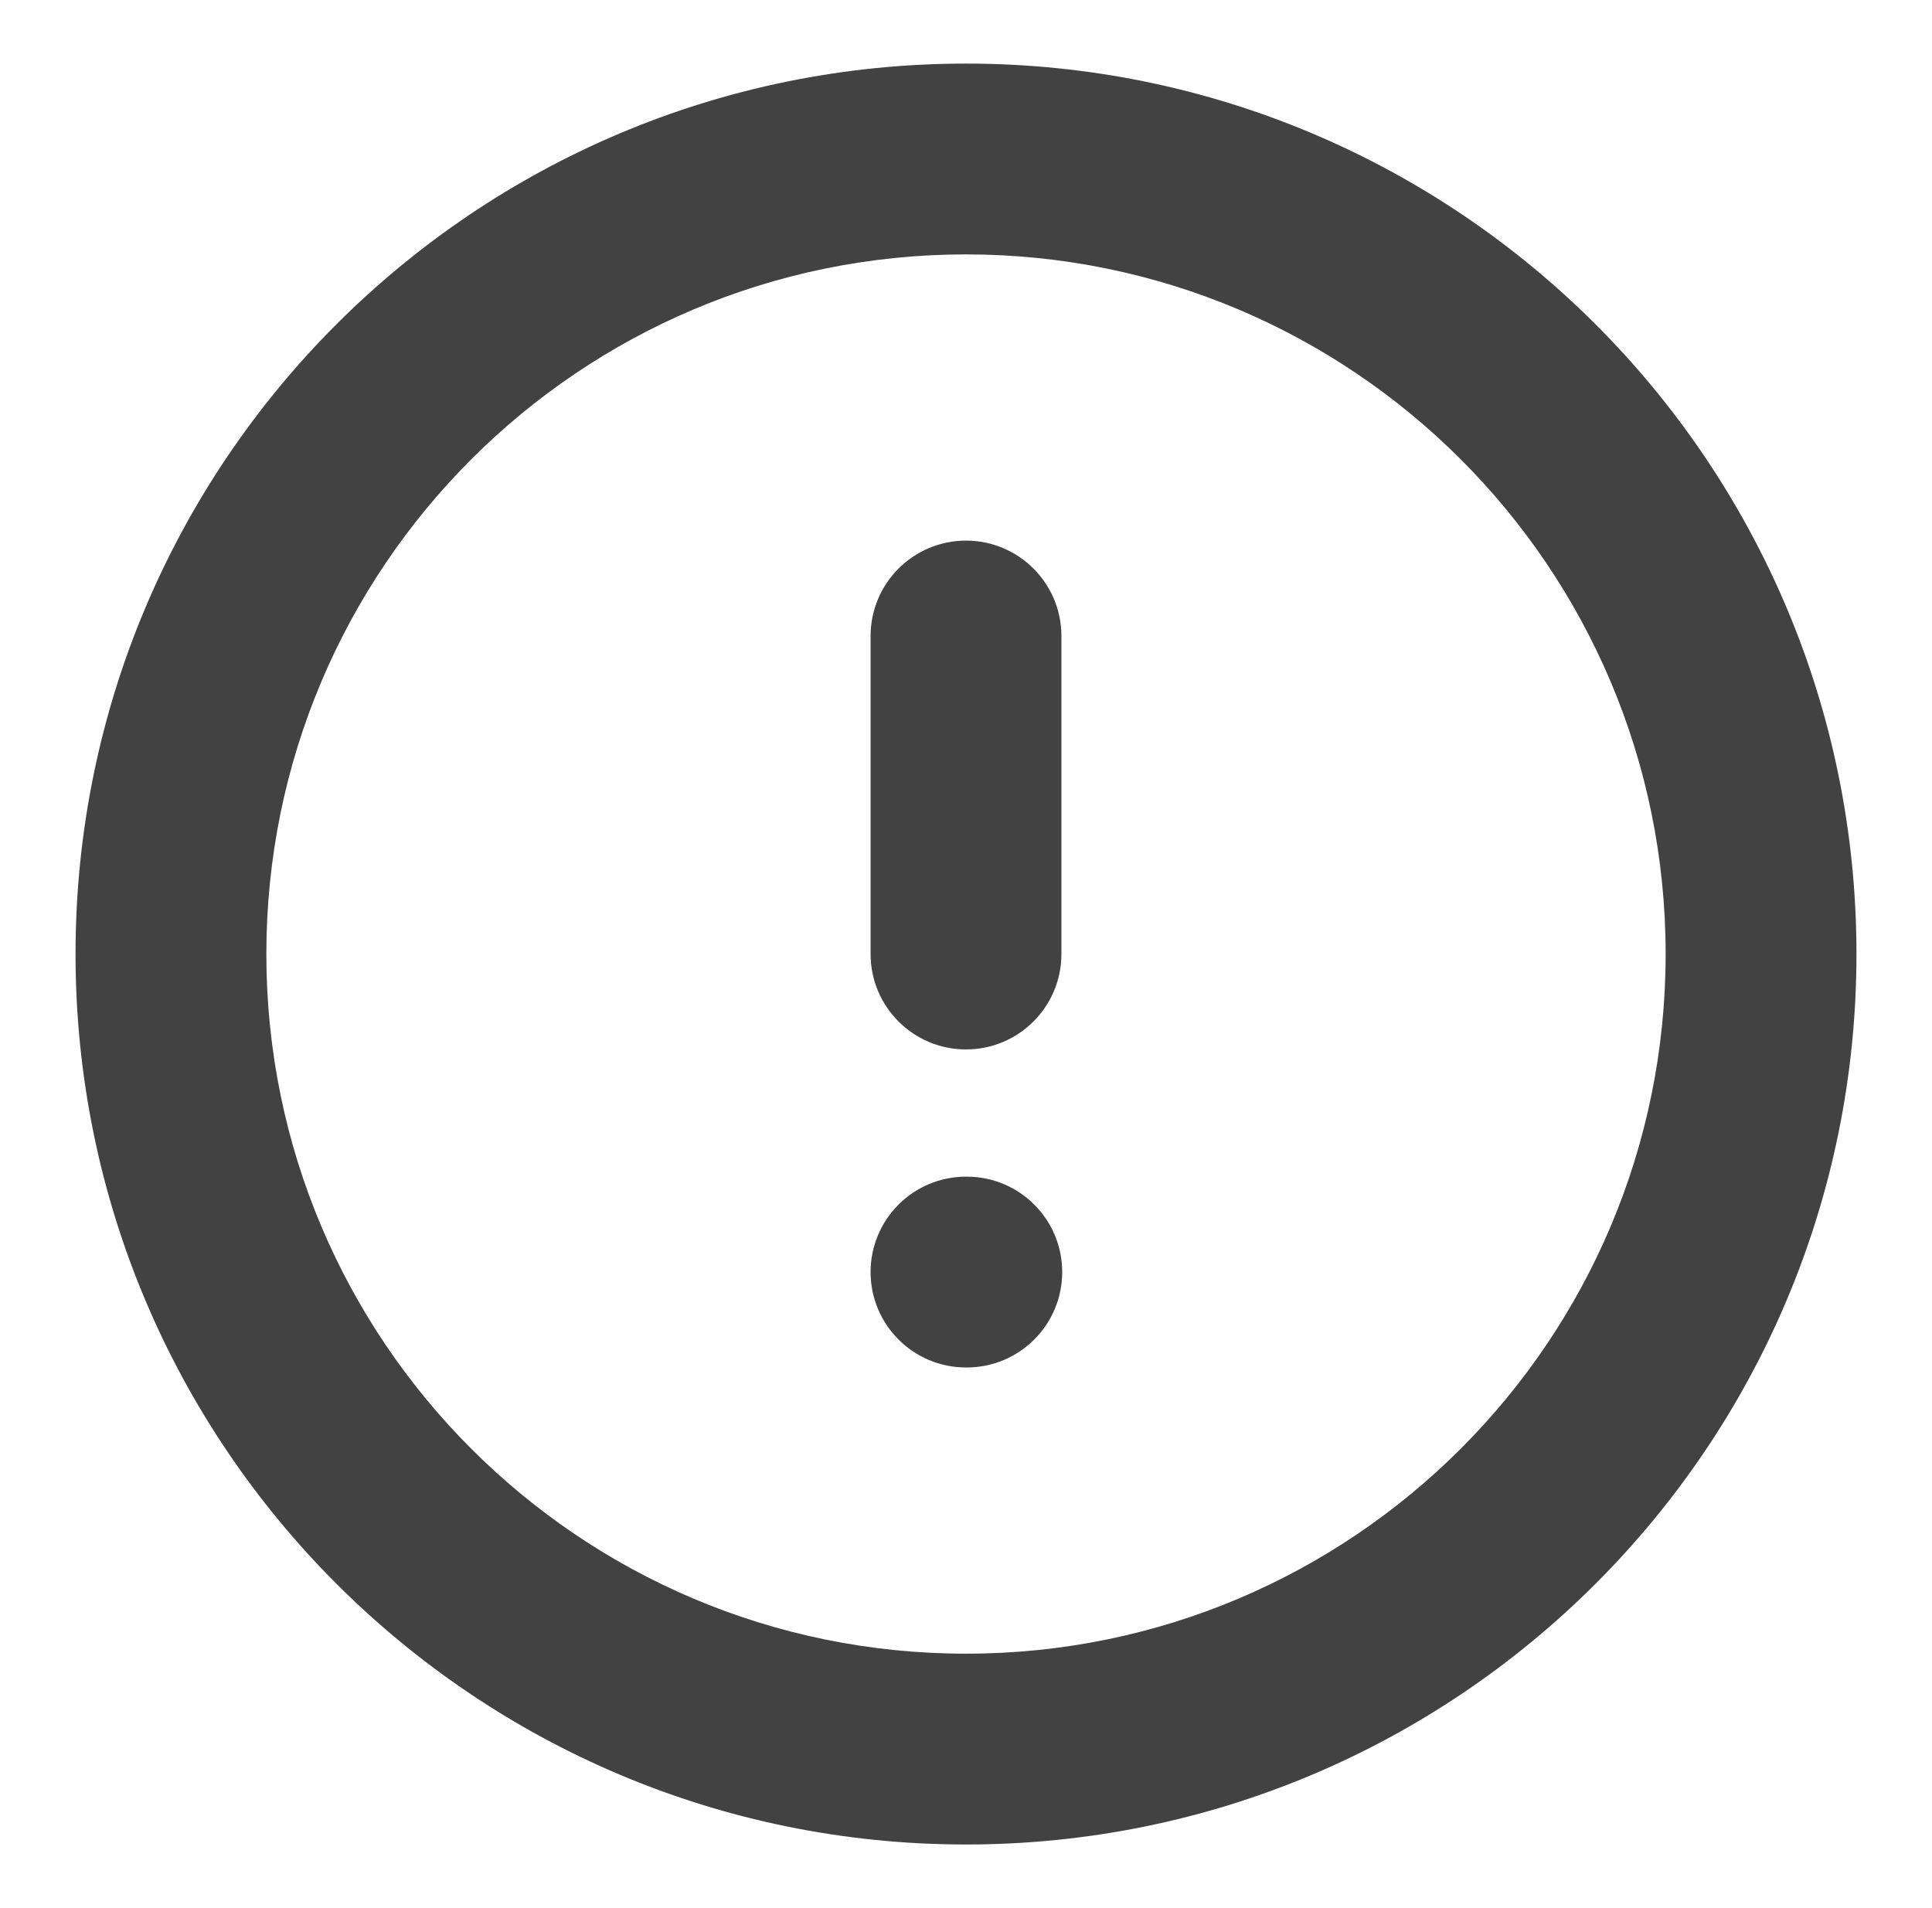 <svg width="81" height="80" viewBox="0 0 81 80" fill="none" xmlns="http://www.w3.org/2000/svg">
<g id="Alert circle">
<path id="Icon" fill-rule="evenodd" clip-rule="evenodd" d="M40.5 10.666C24.3 10.666 11.167 23.799 11.167 39.999C11.167 56.2 24.3 69.333 40.5 69.333C56.7 69.333 69.833 56.2 69.833 39.999C69.833 23.799 56.7 10.666 40.5 10.666ZM3.167 39.999C3.167 19.381 19.881 2.666 40.5 2.666C61.119 2.666 77.833 19.381 77.833 39.999C77.833 60.618 61.119 77.333 40.5 77.333C19.881 77.333 3.167 60.618 3.167 39.999ZM40.5 22.666C42.709 22.666 44.5 24.457 44.5 26.666V39.999C44.5 42.209 42.709 43.999 40.5 43.999C38.291 43.999 36.5 42.209 36.5 39.999V26.666C36.5 24.457 38.291 22.666 40.5 22.666ZM36.5 53.333C36.5 51.123 38.291 49.333 40.5 49.333H40.533C42.742 49.333 44.533 51.123 44.533 53.333C44.533 55.542 42.742 57.333 40.533 57.333H40.5C38.291 57.333 36.5 55.542 36.5 53.333Z" fill="#424242"/>
</g>
</svg>
